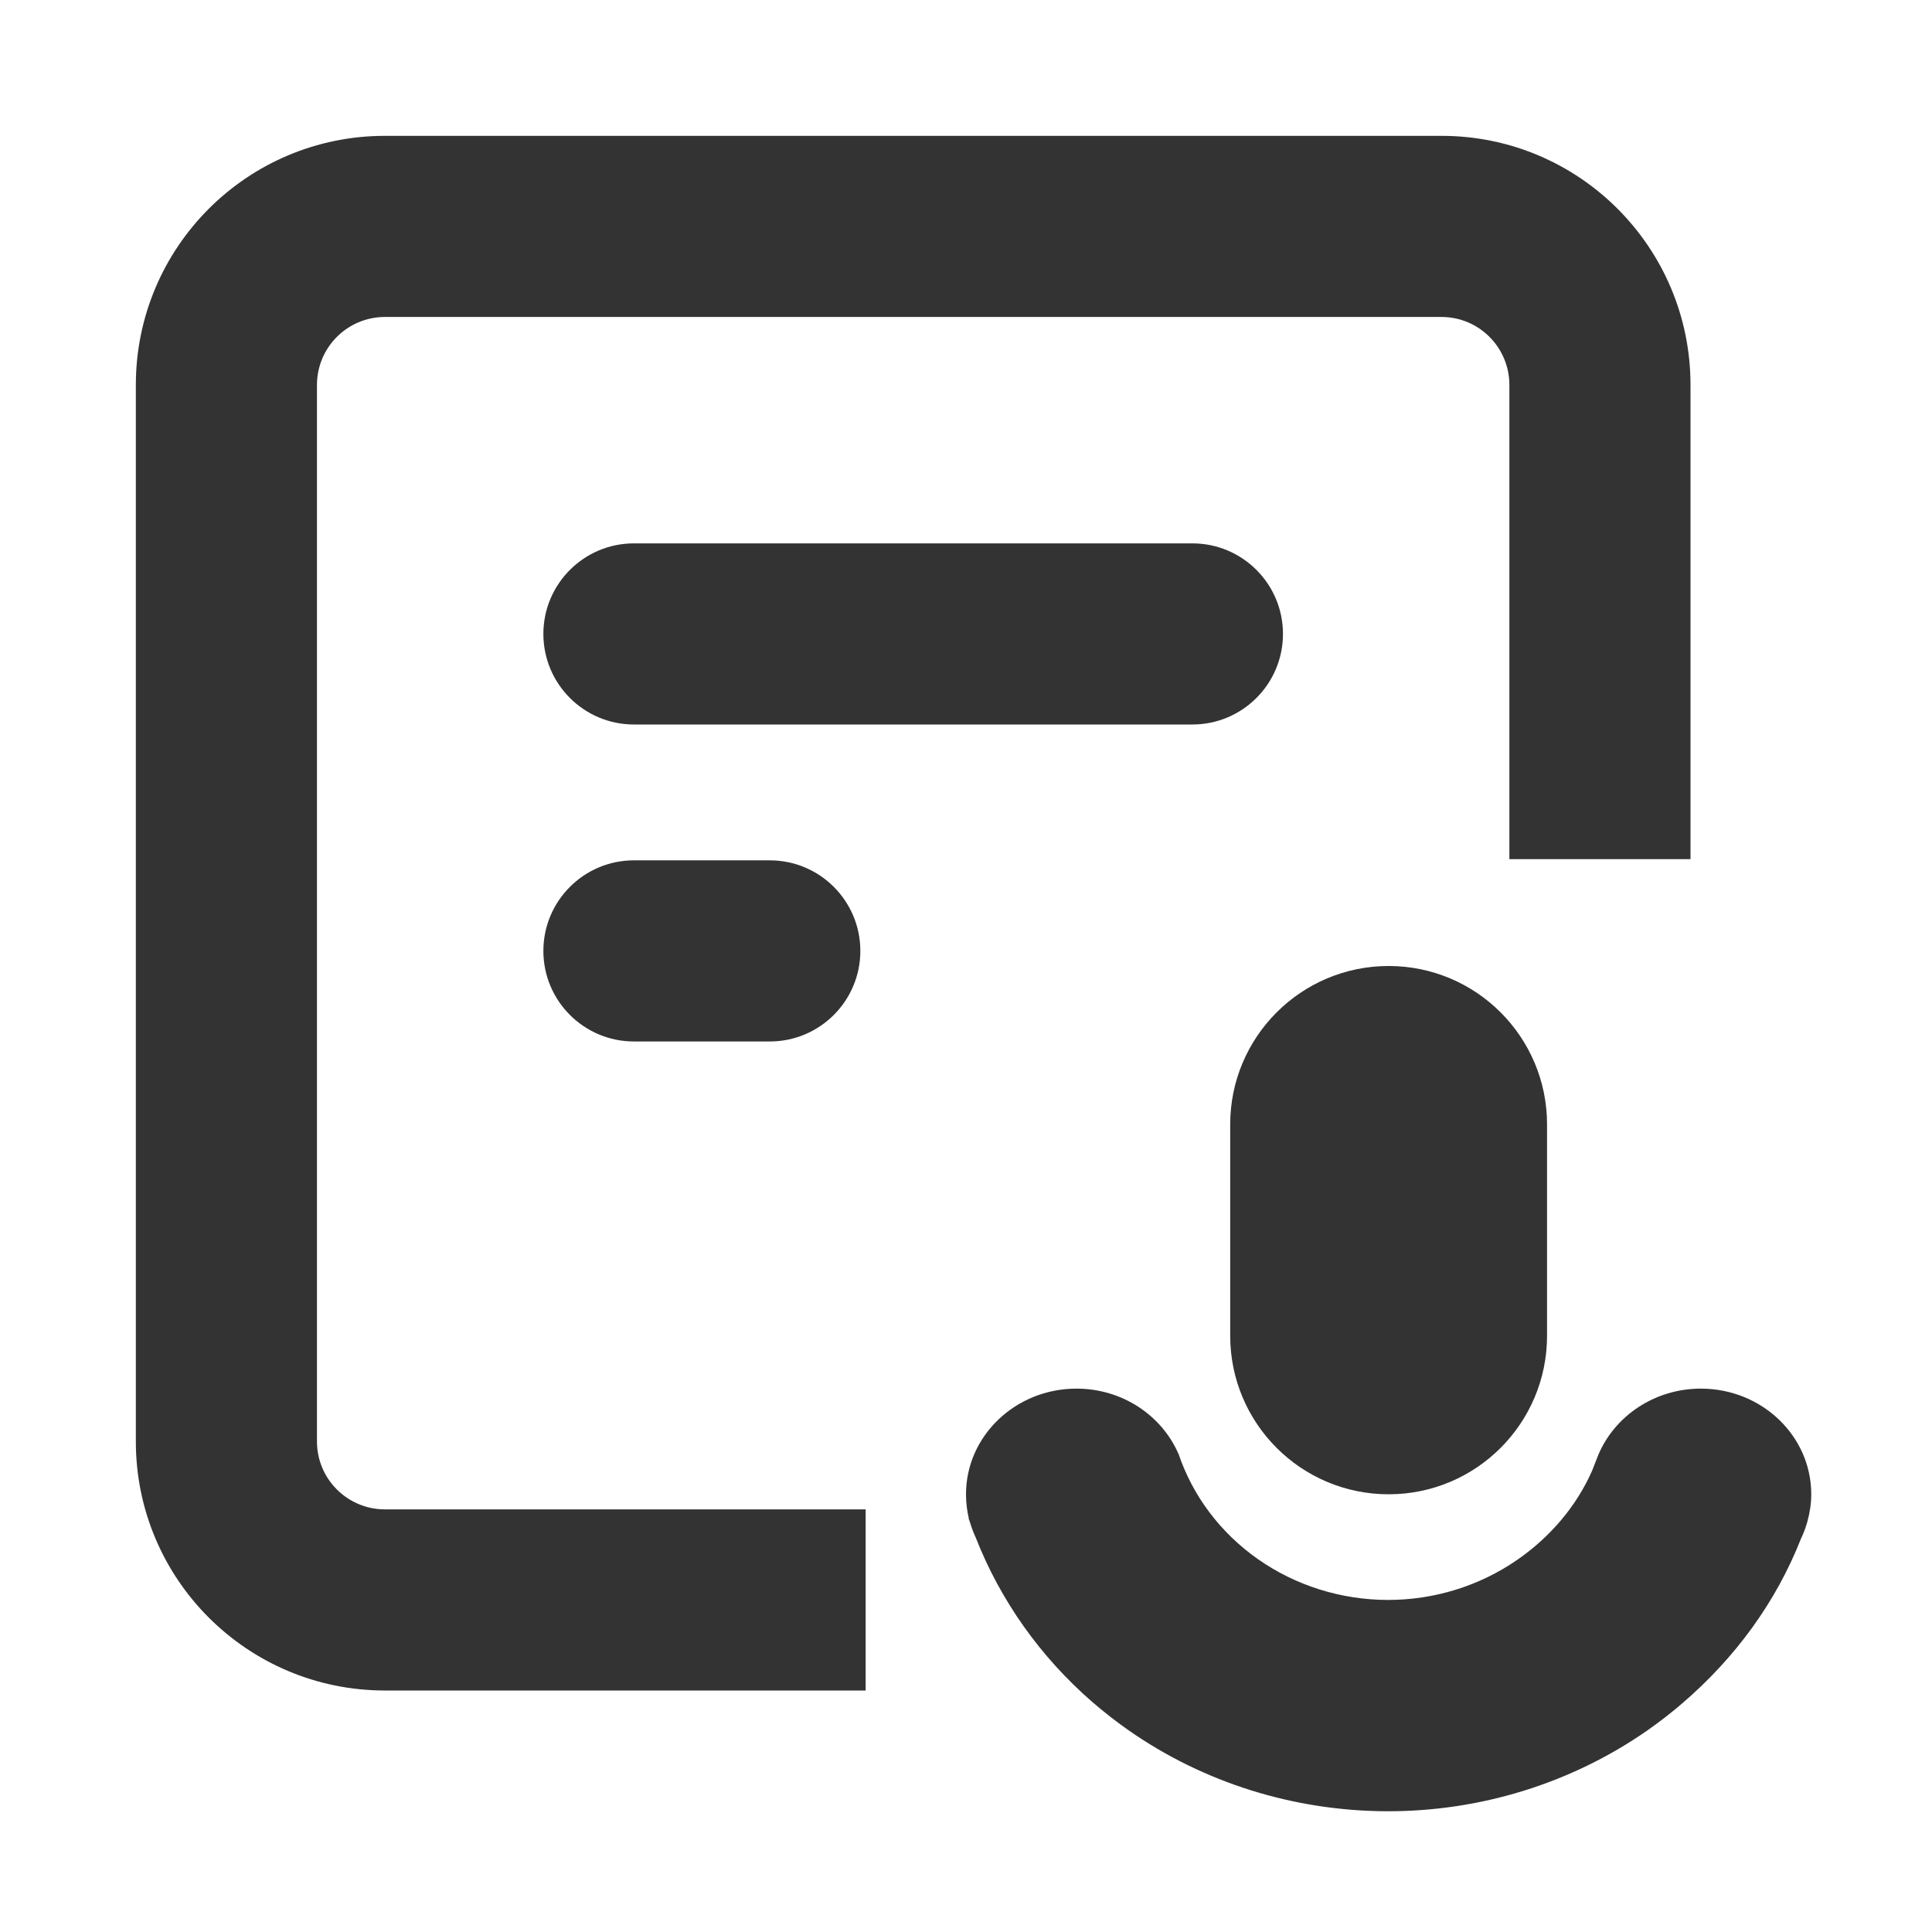 <svg width="16" height="16" viewBox="0 0 16 16" fill="none" xmlns="http://www.w3.org/2000/svg">
<g clip-path="url(#clip0_360_51208)">
<path d="M11.938 1.125C13.077 1.125 14 2.048 14 3.188V7.115H12.5V3.188C12.5 2.877 12.248 2.625 11.938 2.625H3.188C2.877 2.625 2.625 2.877 2.625 3.188V11.938C2.625 12.248 2.877 12.5 3.188 12.5H7.169V14H3.188C2.048 14 1.125 13.077 1.125 11.938V3.188C1.125 2.048 2.048 1.125 3.188 1.125H11.938ZM6.375 7.125C6.789 7.125 7.125 7.461 7.125 7.875C7.125 8.289 6.789 8.625 6.375 8.625H5.25C4.836 8.625 4.5 8.289 4.5 7.875C4.5 7.461 4.836 7.125 5.25 7.125H6.375ZM9.875 4.5C10.289 4.5 10.625 4.836 10.625 5.25C10.625 5.664 10.289 6 9.875 6H5.25C4.836 6 4.5 5.664 4.5 5.25C4.5 4.836 4.836 4.5 5.25 4.5H9.875Z" fill="#333333"/>
<path d="M11.5 8C12.225 8 12.812 8.588 12.812 9.312V11.062C12.812 11.787 12.225 12.375 11.5 12.375C10.775 12.375 10.188 11.787 10.188 11.062V9.312C10.188 8.588 10.775 8 11.5 8Z" fill="#333333"/>
<path d="M14.086 11.5C14.591 11.5 15 11.892 15 12.375C15 12.453 14.988 12.528 14.968 12.6L14.969 12.601C14.968 12.602 14.967 12.603 14.967 12.604C14.954 12.651 14.937 12.697 14.916 12.74C14.709 13.268 14.369 13.731 13.932 14.106C13.837 14.188 13.738 14.264 13.635 14.336C13.01 14.769 12.258 15.002 11.487 15C10.716 14.998 9.965 14.763 9.343 14.327C9.24 14.255 9.141 14.177 9.047 14.096C8.616 13.722 8.285 13.255 8.08 12.732C8.061 12.691 8.045 12.649 8.032 12.604C8.029 12.595 8.025 12.584 8.021 12.574L8.023 12.573C8.008 12.51 8 12.443 8 12.375C8 11.892 8.41 11.5 8.915 11.5C9.295 11.5 9.62 11.722 9.758 12.037H9.759C9.877 12.389 10.108 12.695 10.419 12.913C10.73 13.131 11.106 13.249 11.491 13.25C11.877 13.251 12.253 13.134 12.565 12.918C12.838 12.729 13.055 12.475 13.185 12.18L13.236 12.05C13.371 11.728 13.701 11.5 14.086 11.5Z" fill="#333333"/>
</g>
<defs>
<clipPath id="clip0_360_51208">
<rect width="14" height="14" fill="white" transform="translate(1 1)"/>
</clipPath>
</defs>
</svg>
